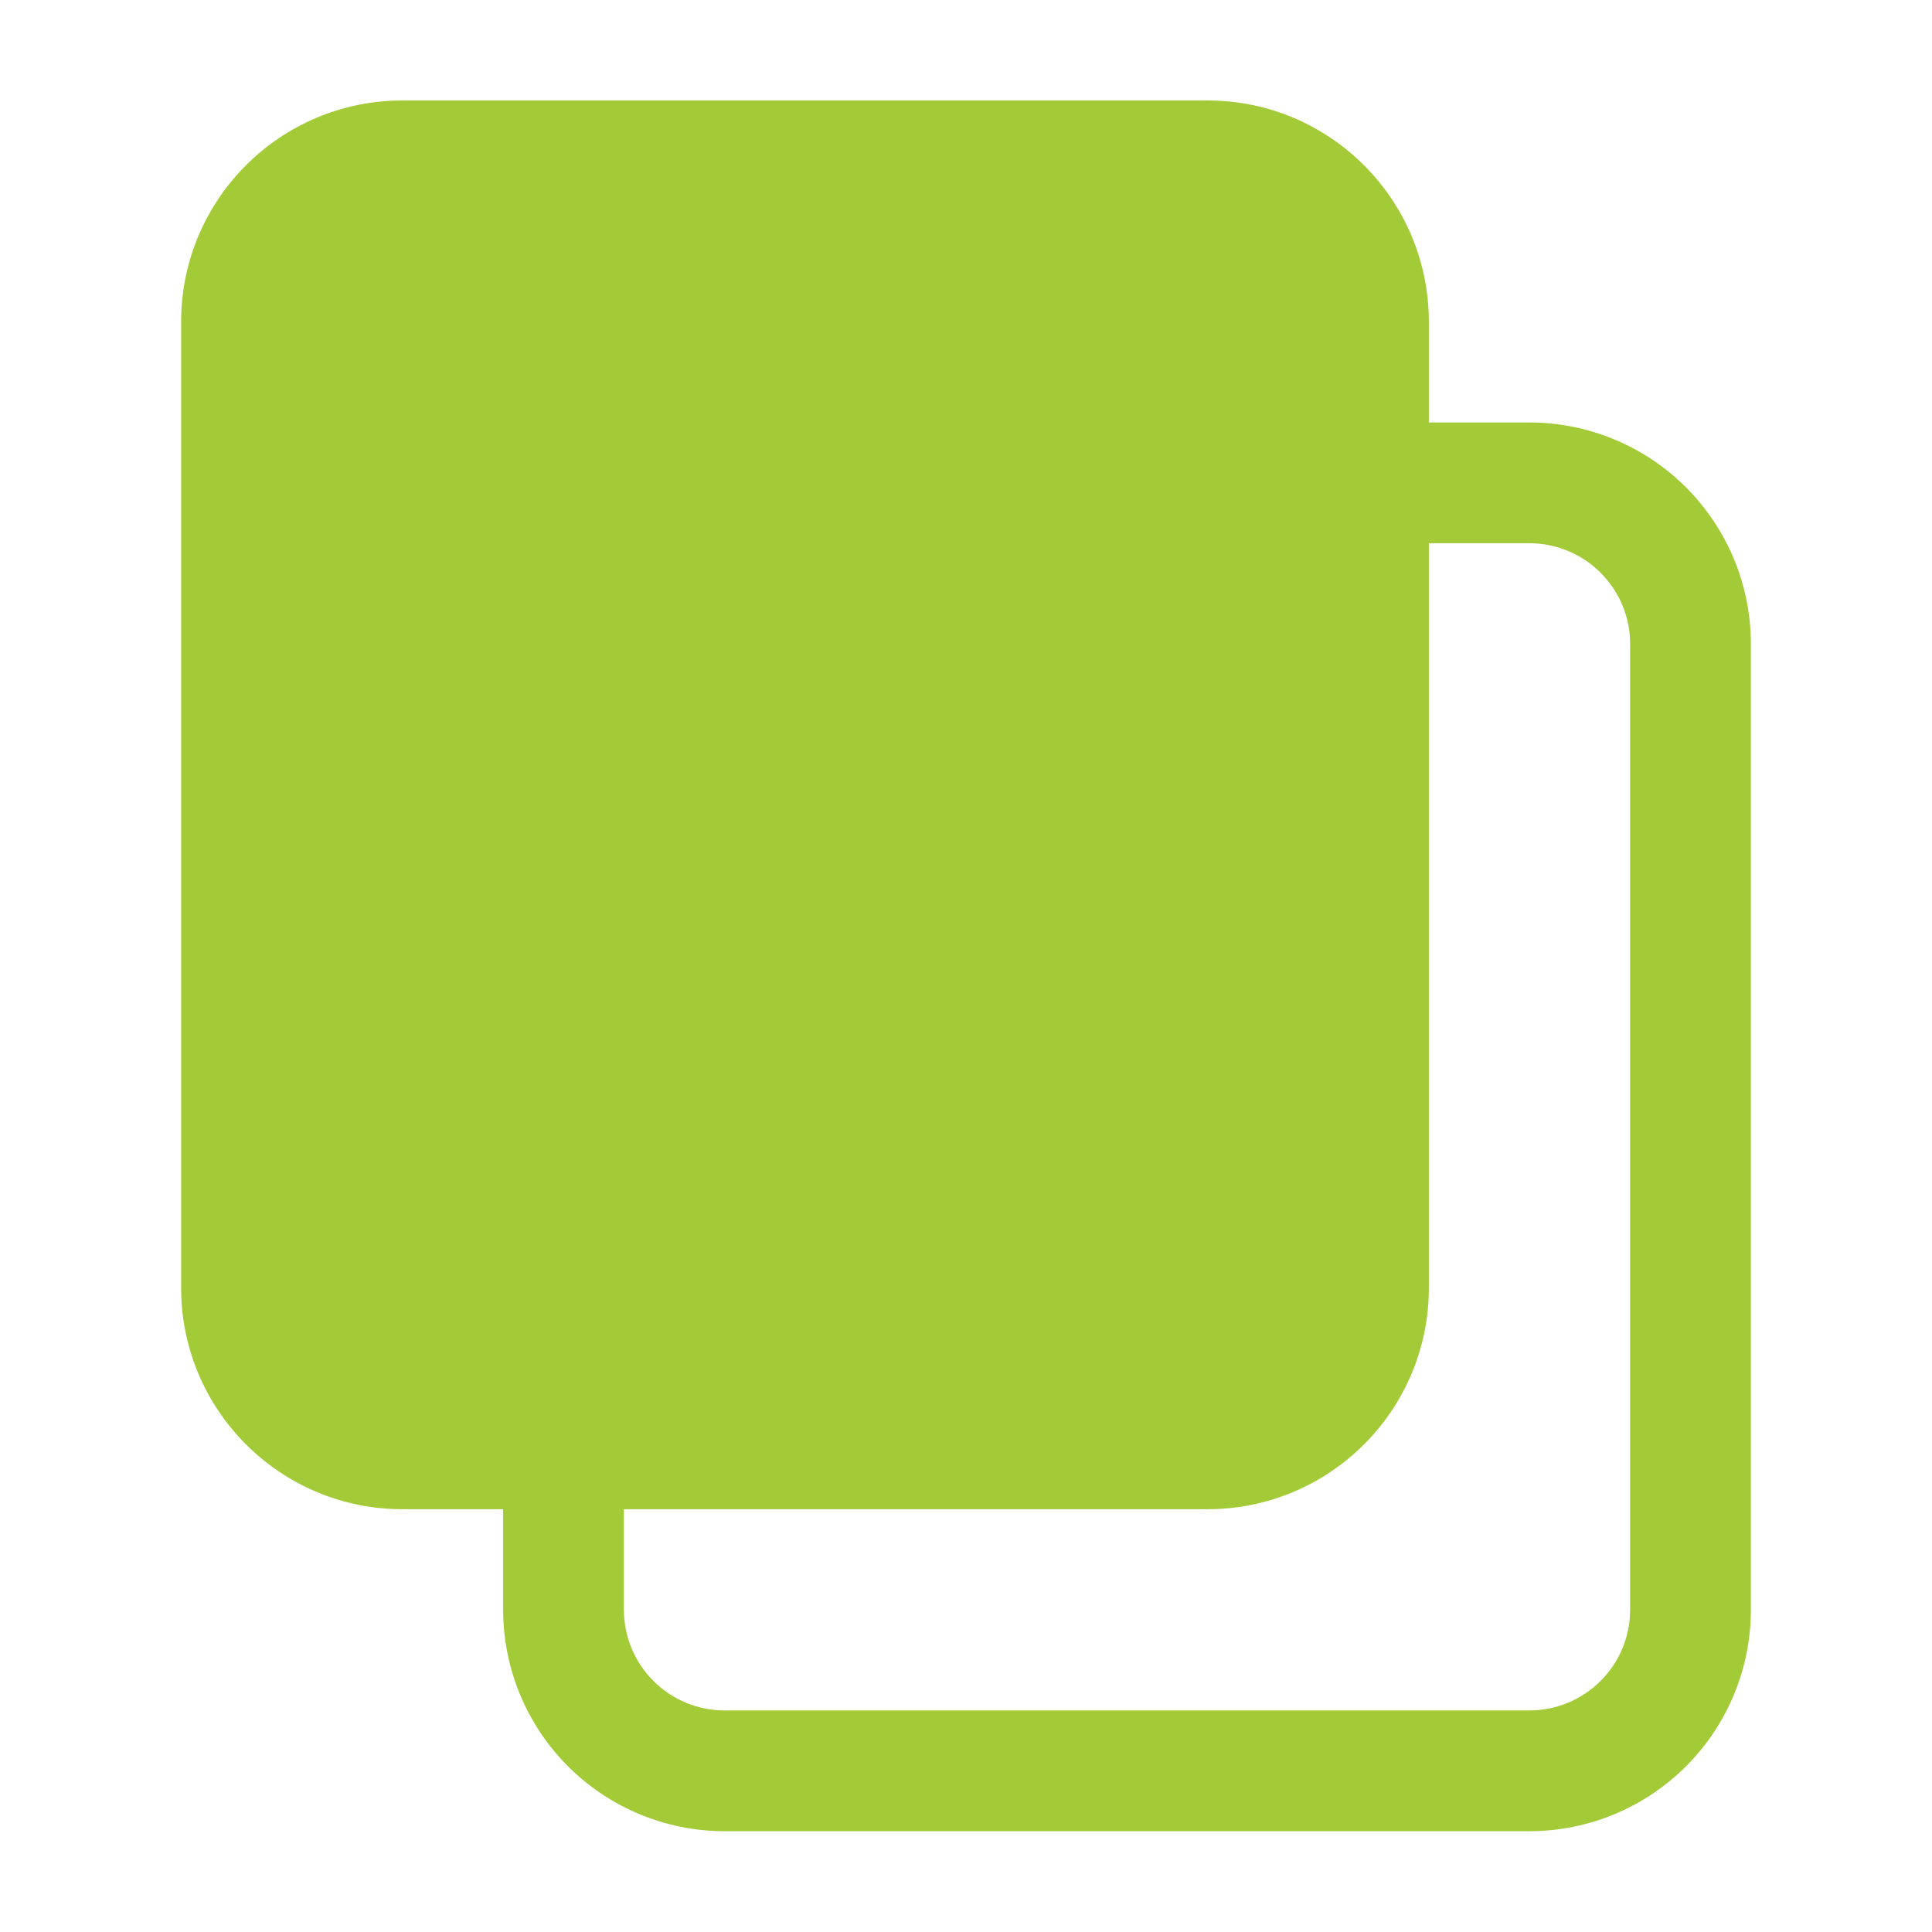 <svg xmlns="http://www.w3.org/2000/svg" width="24" height="24" viewBox="0 0 24 24" fill="none"><path d="M15 1.248H5C3.481 1.248 2.25 2.479 2.25 3.998V15.998C2.25 17.517 3.481 18.748 5 18.748H15C16.519 18.748 17.75 17.517 17.75 15.998V3.998C17.75 2.479 16.519 1.248 15 1.248Z" fill="#A3CB38"></path><path d="M19 22.748H9C8.271 22.747 7.572 22.458 7.056 21.942C6.54 21.426 6.251 20.727 6.25 19.998V7.998C6.251 7.269 6.54 6.57 7.056 6.054C7.572 5.538 8.271 5.249 9 5.248H19C19.729 5.249 20.428 5.538 20.944 6.054C21.46 6.57 21.75 7.269 21.75 7.998V19.998C21.75 20.727 21.46 21.426 20.944 21.942C20.428 22.458 19.729 22.747 19 22.748ZM9 6.748C8.669 6.749 8.351 6.88 8.117 7.115C7.882 7.349 7.751 7.667 7.75 7.998V19.998C7.751 20.329 7.882 20.647 8.117 20.881C8.351 21.116 8.669 21.247 9 21.248H19C19.331 21.247 19.649 21.116 19.883 20.881C20.118 20.647 20.25 20.329 20.25 19.998V7.998C20.25 7.667 20.118 7.349 19.883 7.115C19.649 6.88 19.331 6.749 19 6.748H9Z" fill="#A3CB38"></path></svg>